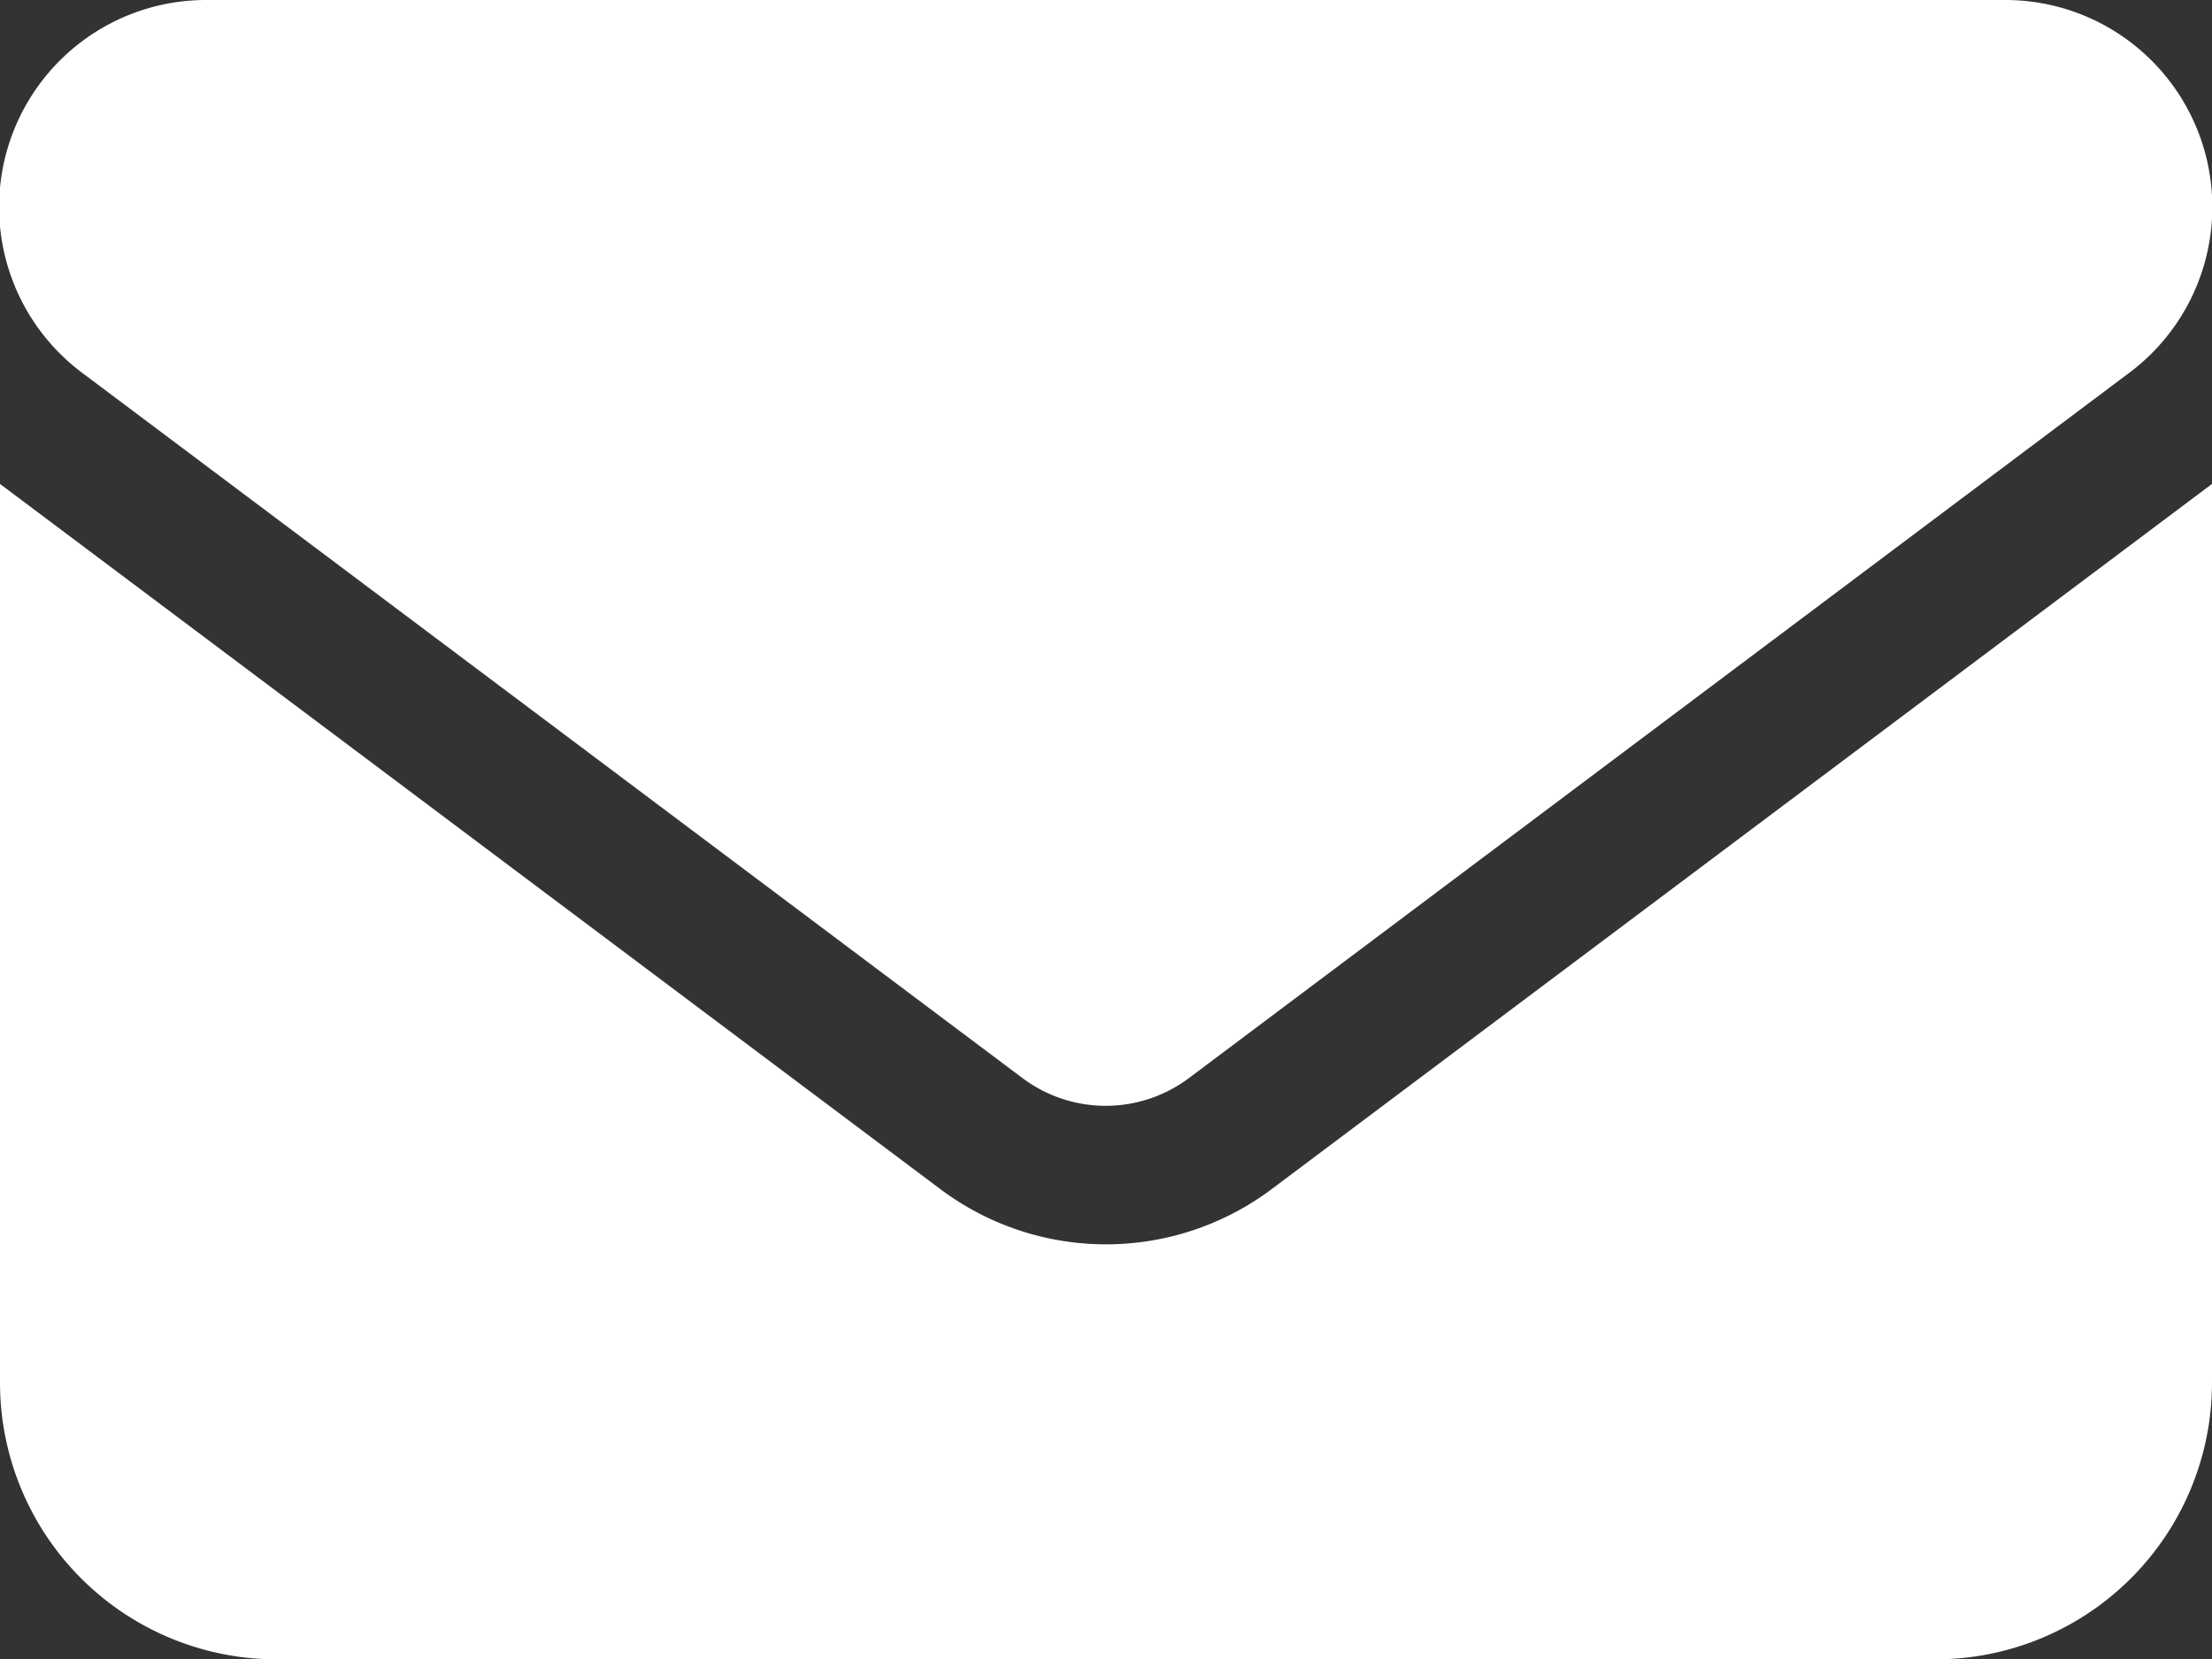 <svg xmlns="http://www.w3.org/2000/svg" width="26.713" height="20.035" viewBox="0 0 26.713 20.035">
    <rect x="0" y="0" width="26.713" height="20.035" fill="#333333" stroke="none"/>
    <path d="M2.5 64A2.5 2.5 0 0 0 1 68.508l11.353 8.515a1.675 1.675 0 0 0 2 0l11.353-8.515A2.5 2.5 0 0 0 24.209 64zM0 69.844V80.7a3.342 3.342 0 0 0 3.339 3.339h20.035a3.342 3.342 0 0 0 3.339-3.339V69.844L15.36 78.358a3.334 3.334 0 0 1-4.007 0z" transform="translate(0 -64)" style="fill:#fff"/>
</svg>
